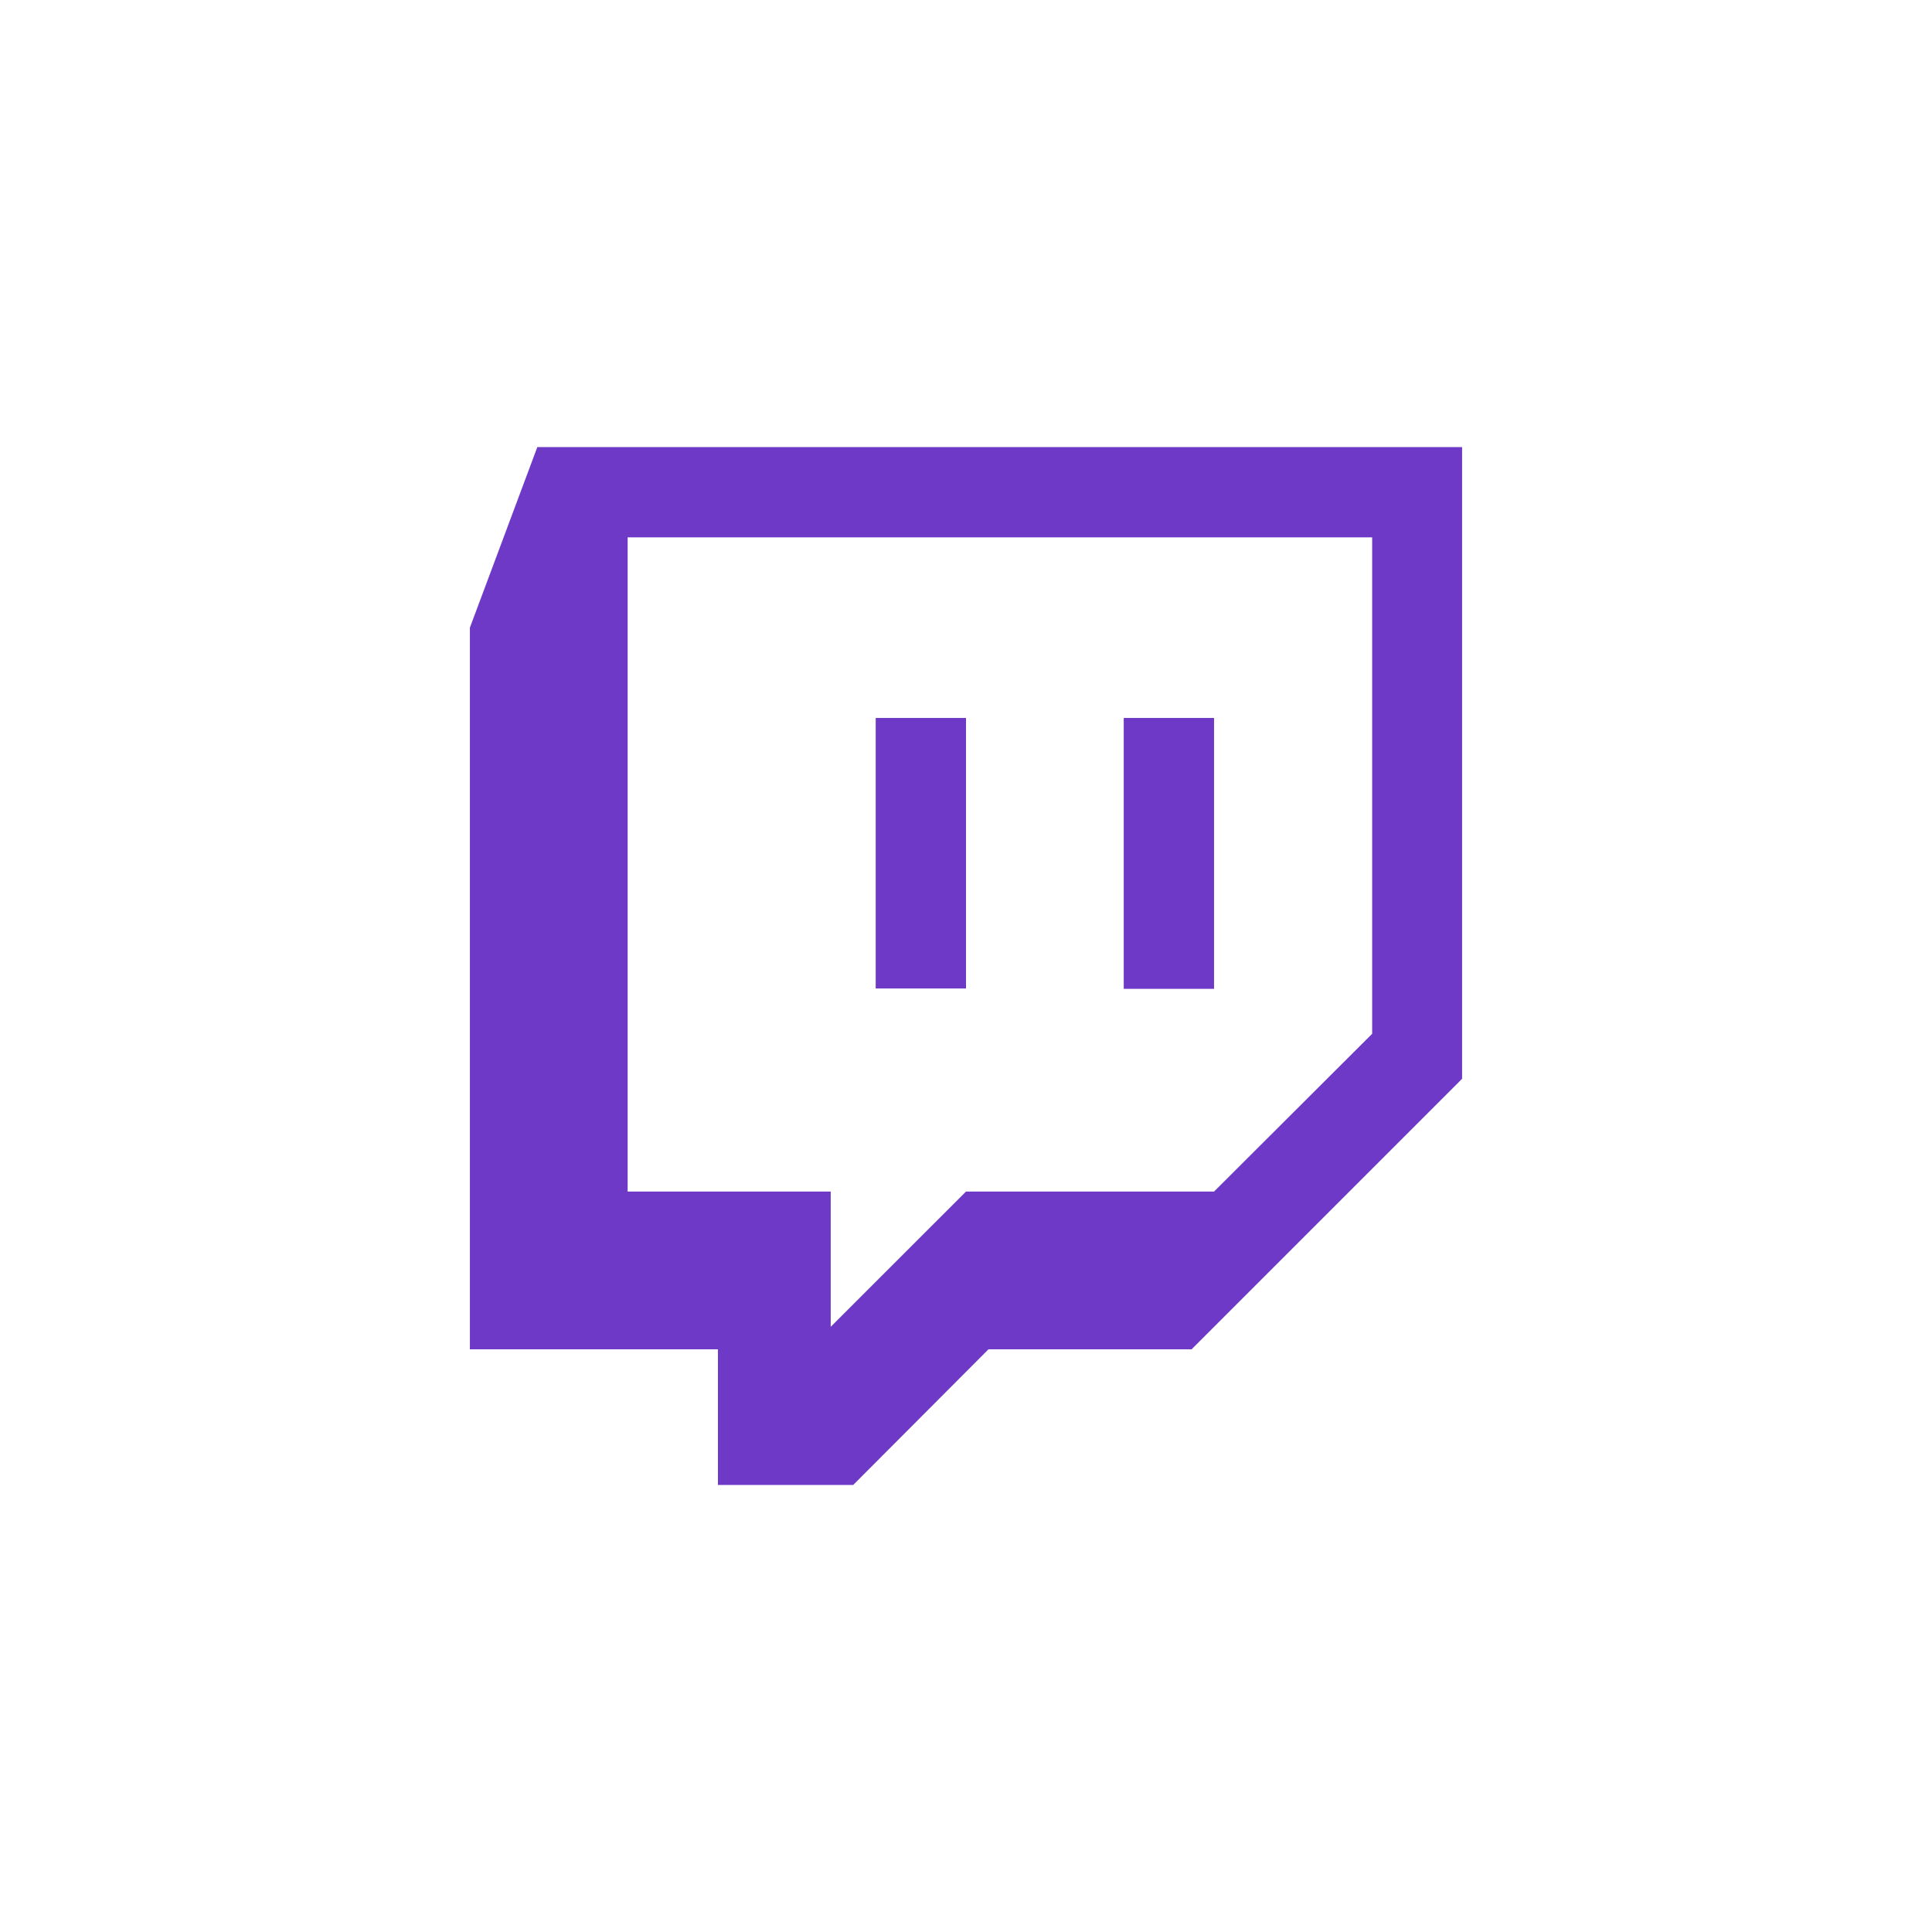<svg width="80" height="80" viewBox="0 0 80 80" fill="none" xmlns="http://www.w3.org/2000/svg">
<rect width="80" height="80" fill="white"/>
<rect width="80" height="80" fill="white"/>
<path fill-rule="evenodd" clip-rule="evenodd" d="M49.34 55.872H40.931L35.33 61.488H29.728V55.872H19.457V25.99L22.25 18.512H60.542V44.67L49.34 55.872V55.872ZM56.818 42.807V22.251H25.989V49.34H34.398V54.941L40 49.34H50.271L56.818 42.807V42.807Z" fill="#6E39C6"/>
<path d="M46.532 29.729V40.946H50.271V29.729H46.532ZM36.261 40.931H40V29.729H36.261V40.931V40.931Z" fill="#6E39C6"/>
</svg>
